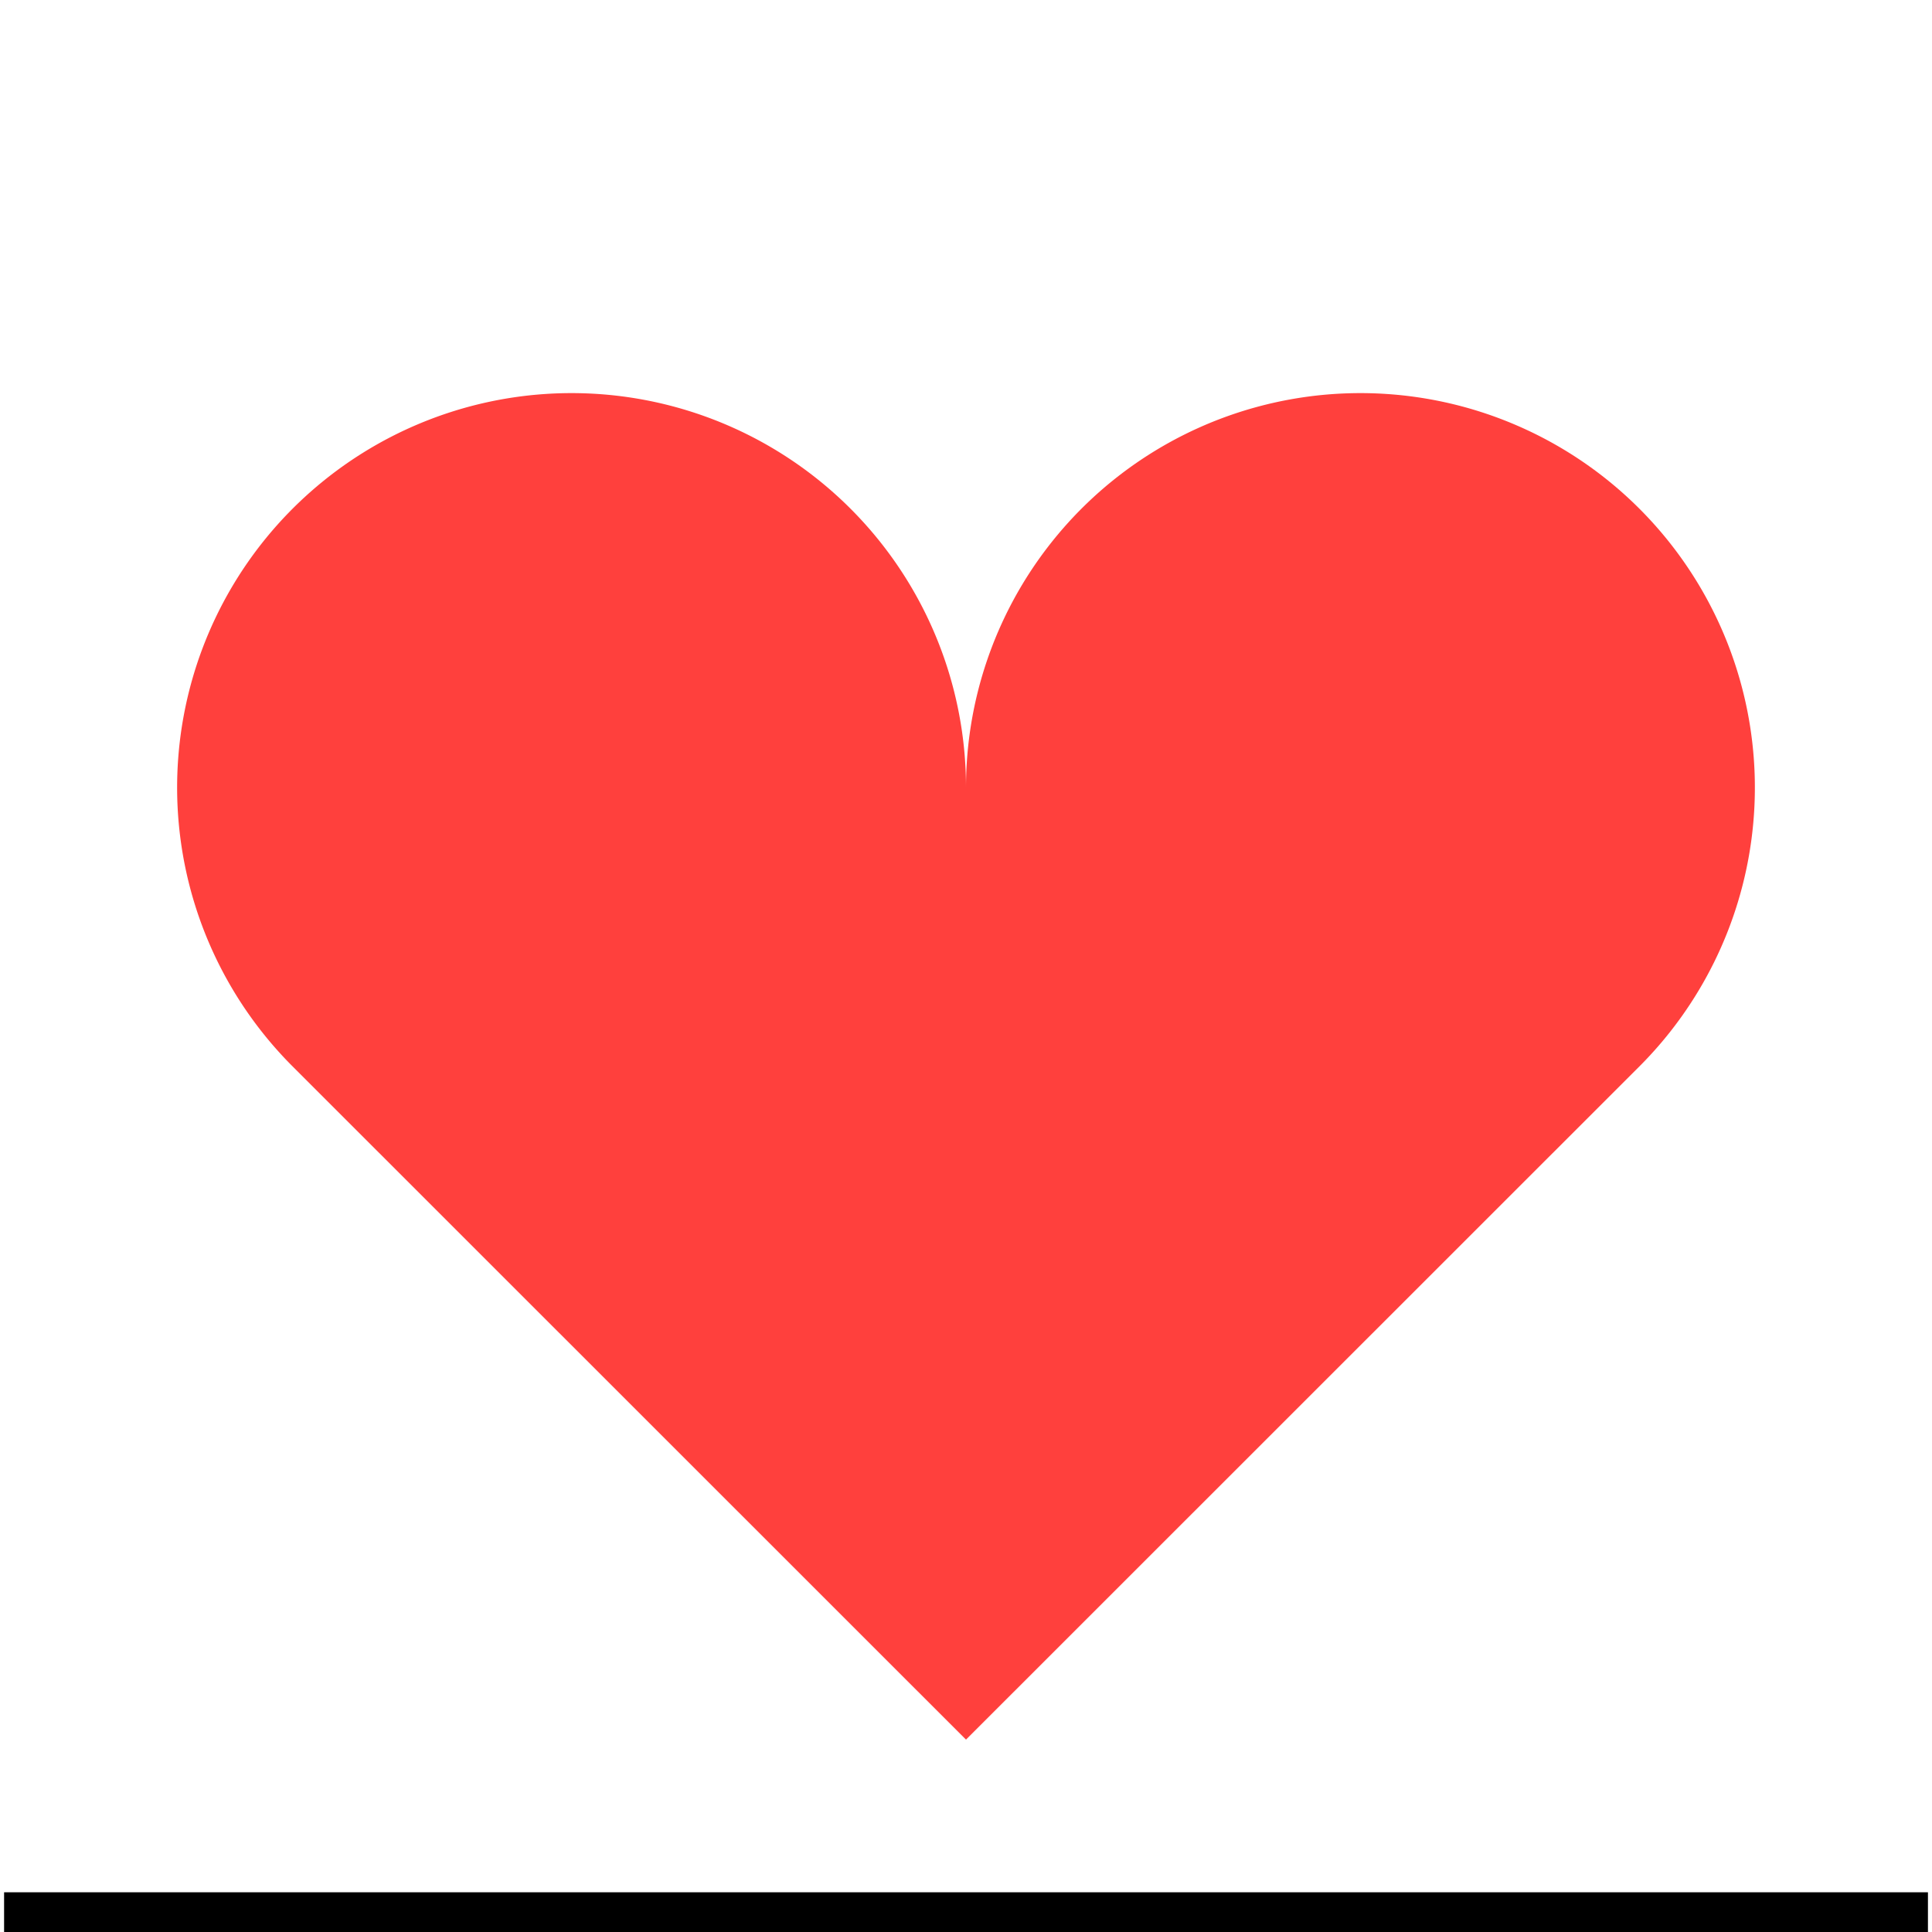 <svg id="Layer_1" data-name="Layer 1" xmlns="http://www.w3.org/2000/svg" viewBox="0 0 500 500"><defs><style>.cls-1{fill:#ff403d;}</style></defs><title>Mentimeter_Branding_Icons_2020</title><path class="cls-1" d="M250,203.77A102.08,102.08,0,1,0,75.74,276L250,450.21,424.26,276A102.08,102.08,0,1,0,250,203.77Z"/><rect x="1.06" y="489.72" width="497.89" height="10.28"/></svg>